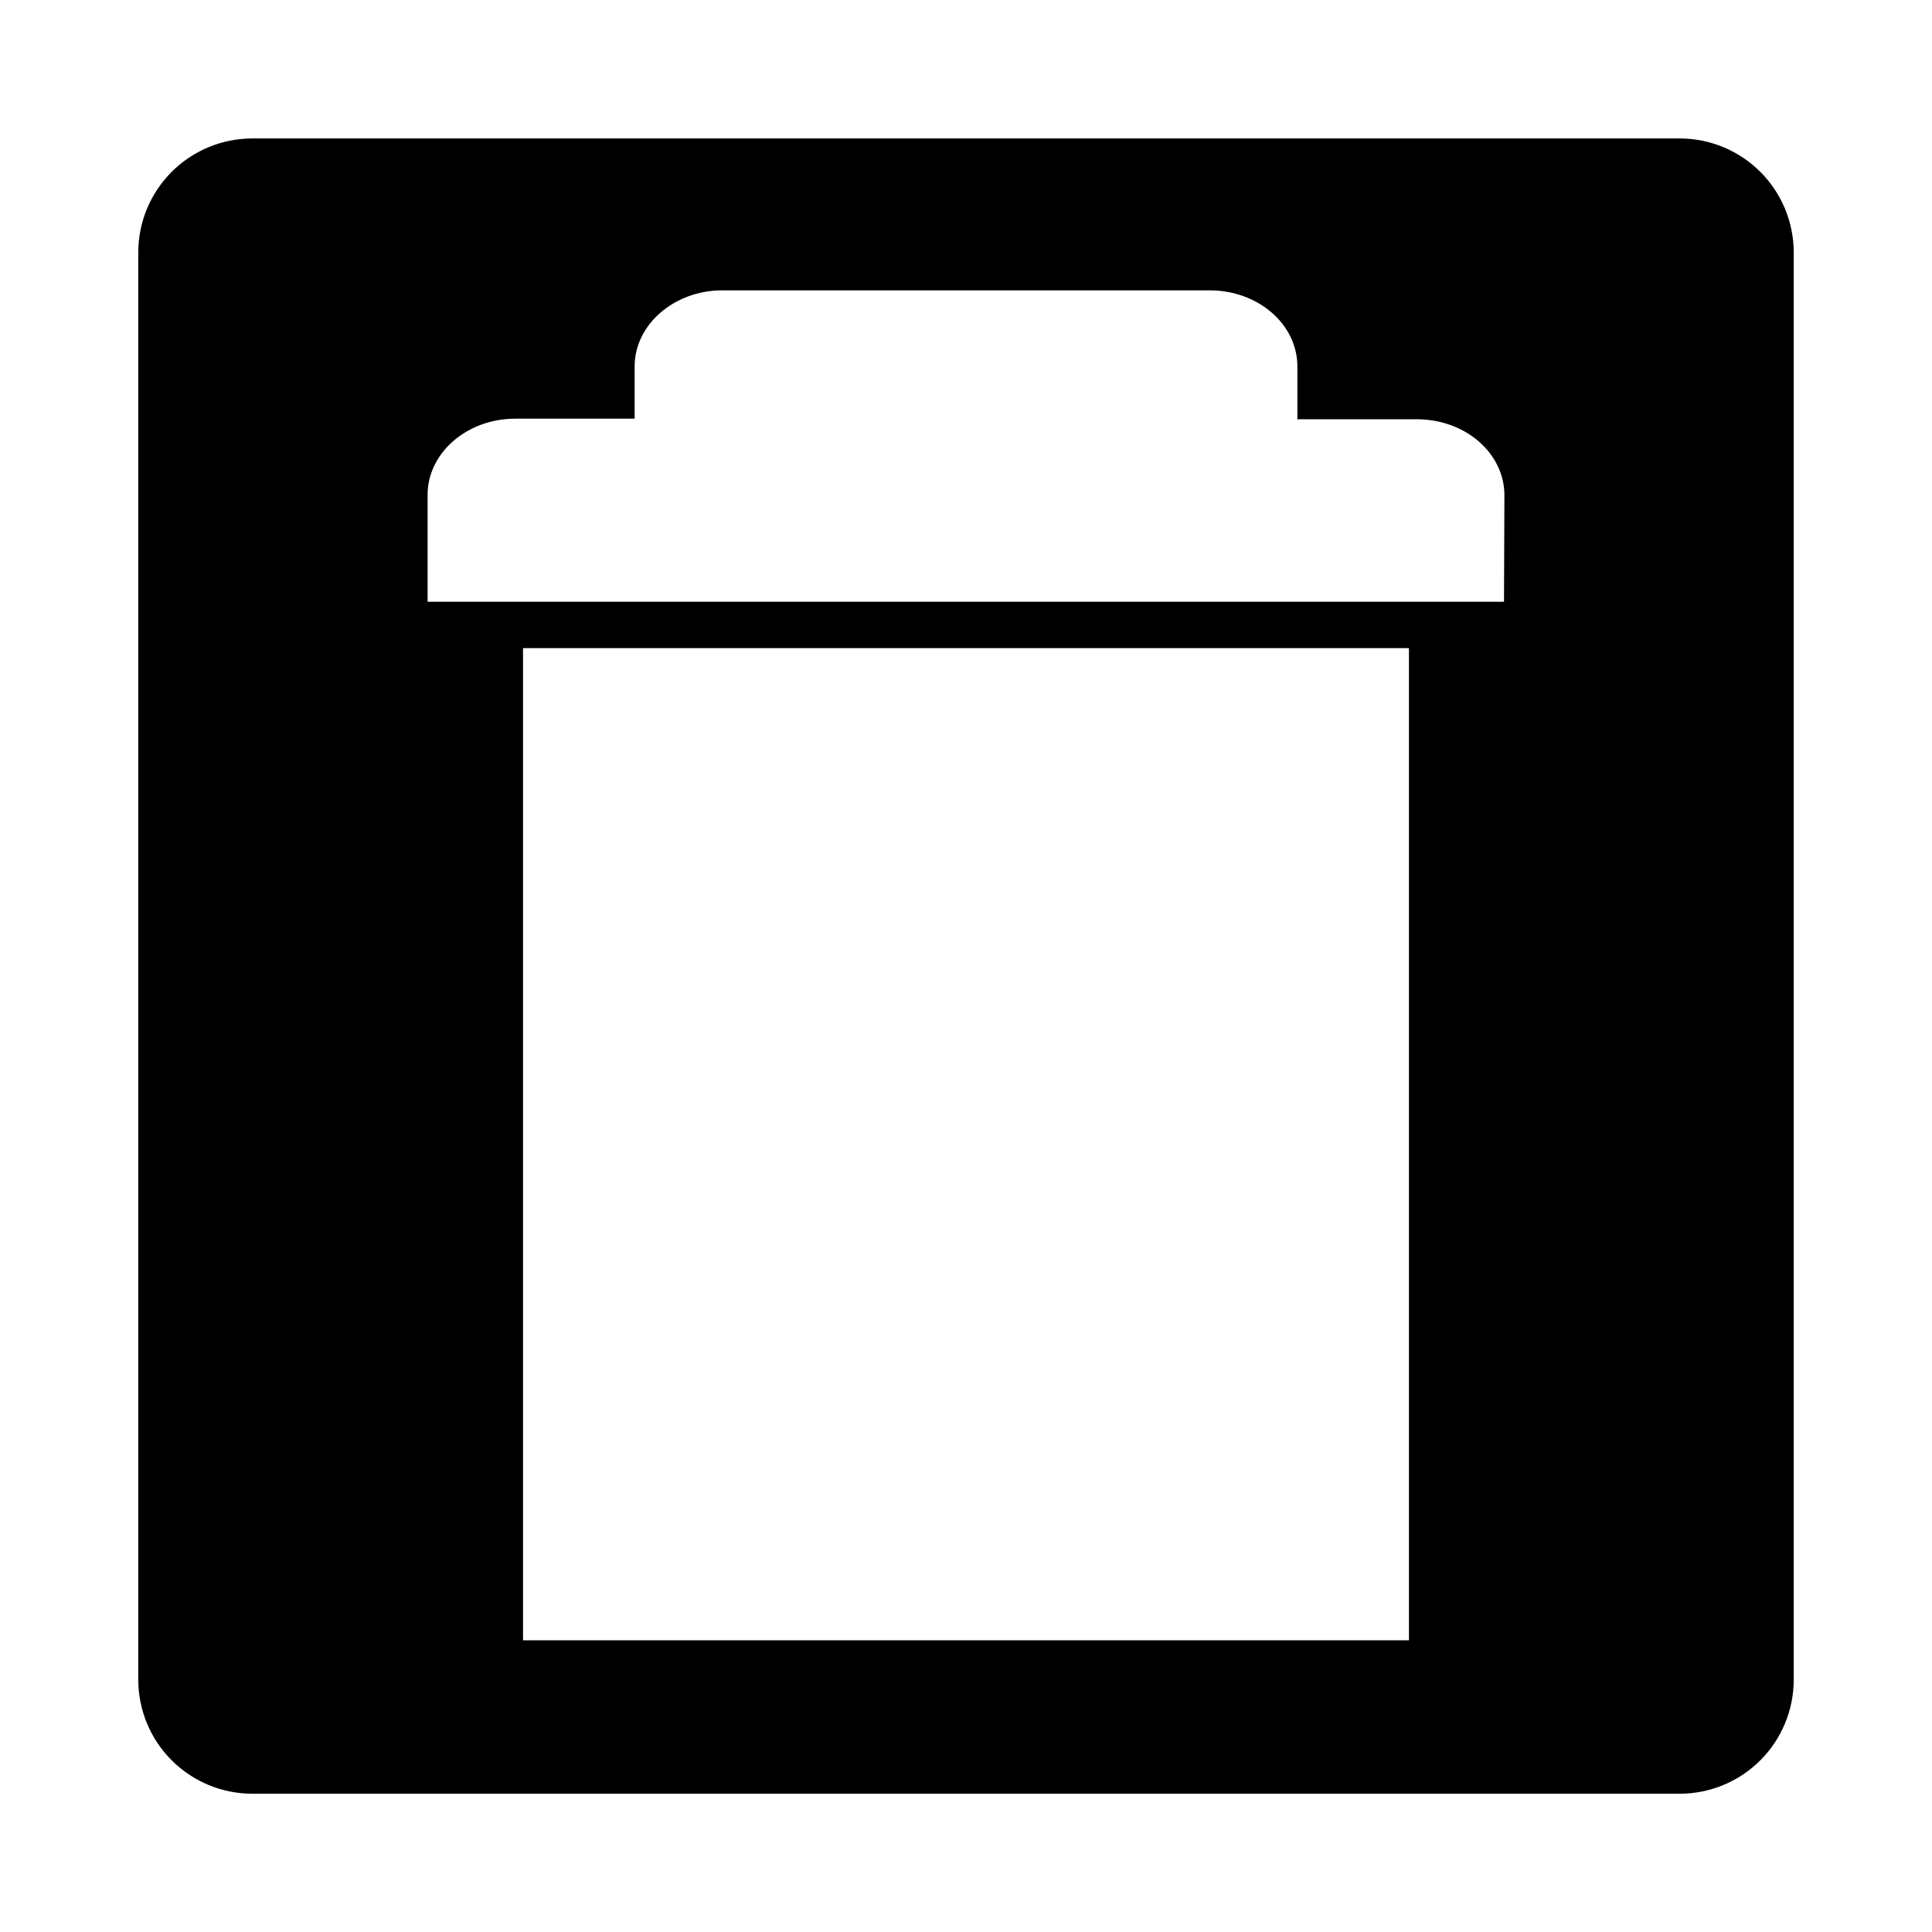 <?xml version="1.0" encoding="UTF-8"?>
<!-- Uploaded to: ICON Repo, www.svgrepo.com, Generator: ICON Repo Mixer Tools -->
<svg fill="#000000" width="800px" height="800px" version="1.1" viewBox="144 144 512 512" xmlns="http://www.w3.org/2000/svg">
 <path d="m589.13 180.69h-378.26c-8.016 0-15.703 3.184-21.375 8.852-5.668 5.672-8.852 13.359-8.852 21.375v378.21c0 8.016 3.184 15.707 8.852 21.375 5.672 5.668 13.359 8.852 21.375 8.852h378.26c8.016 0 15.707-3.184 21.375-8.852 5.668-5.668 8.852-13.359 8.852-21.375v-378.26c-0.012-8.008-3.203-15.684-8.871-21.34-5.668-5.66-13.348-8.836-21.355-8.836zm-71.742 398.01h-234.78v-262.94h234.78zm25.191-275.23h-285.26v-28.363c0-11.035 10.379-20.152 23.227-20.152h31.641l-0.004-13.855c0-11.035 10.43-20.152 23.227-20.152h129.18c12.797 0 23.227 8.969 23.227 20.152v14.008h31.641c12.848 0 23.227 8.969 23.227 20.152z"/>
</svg>